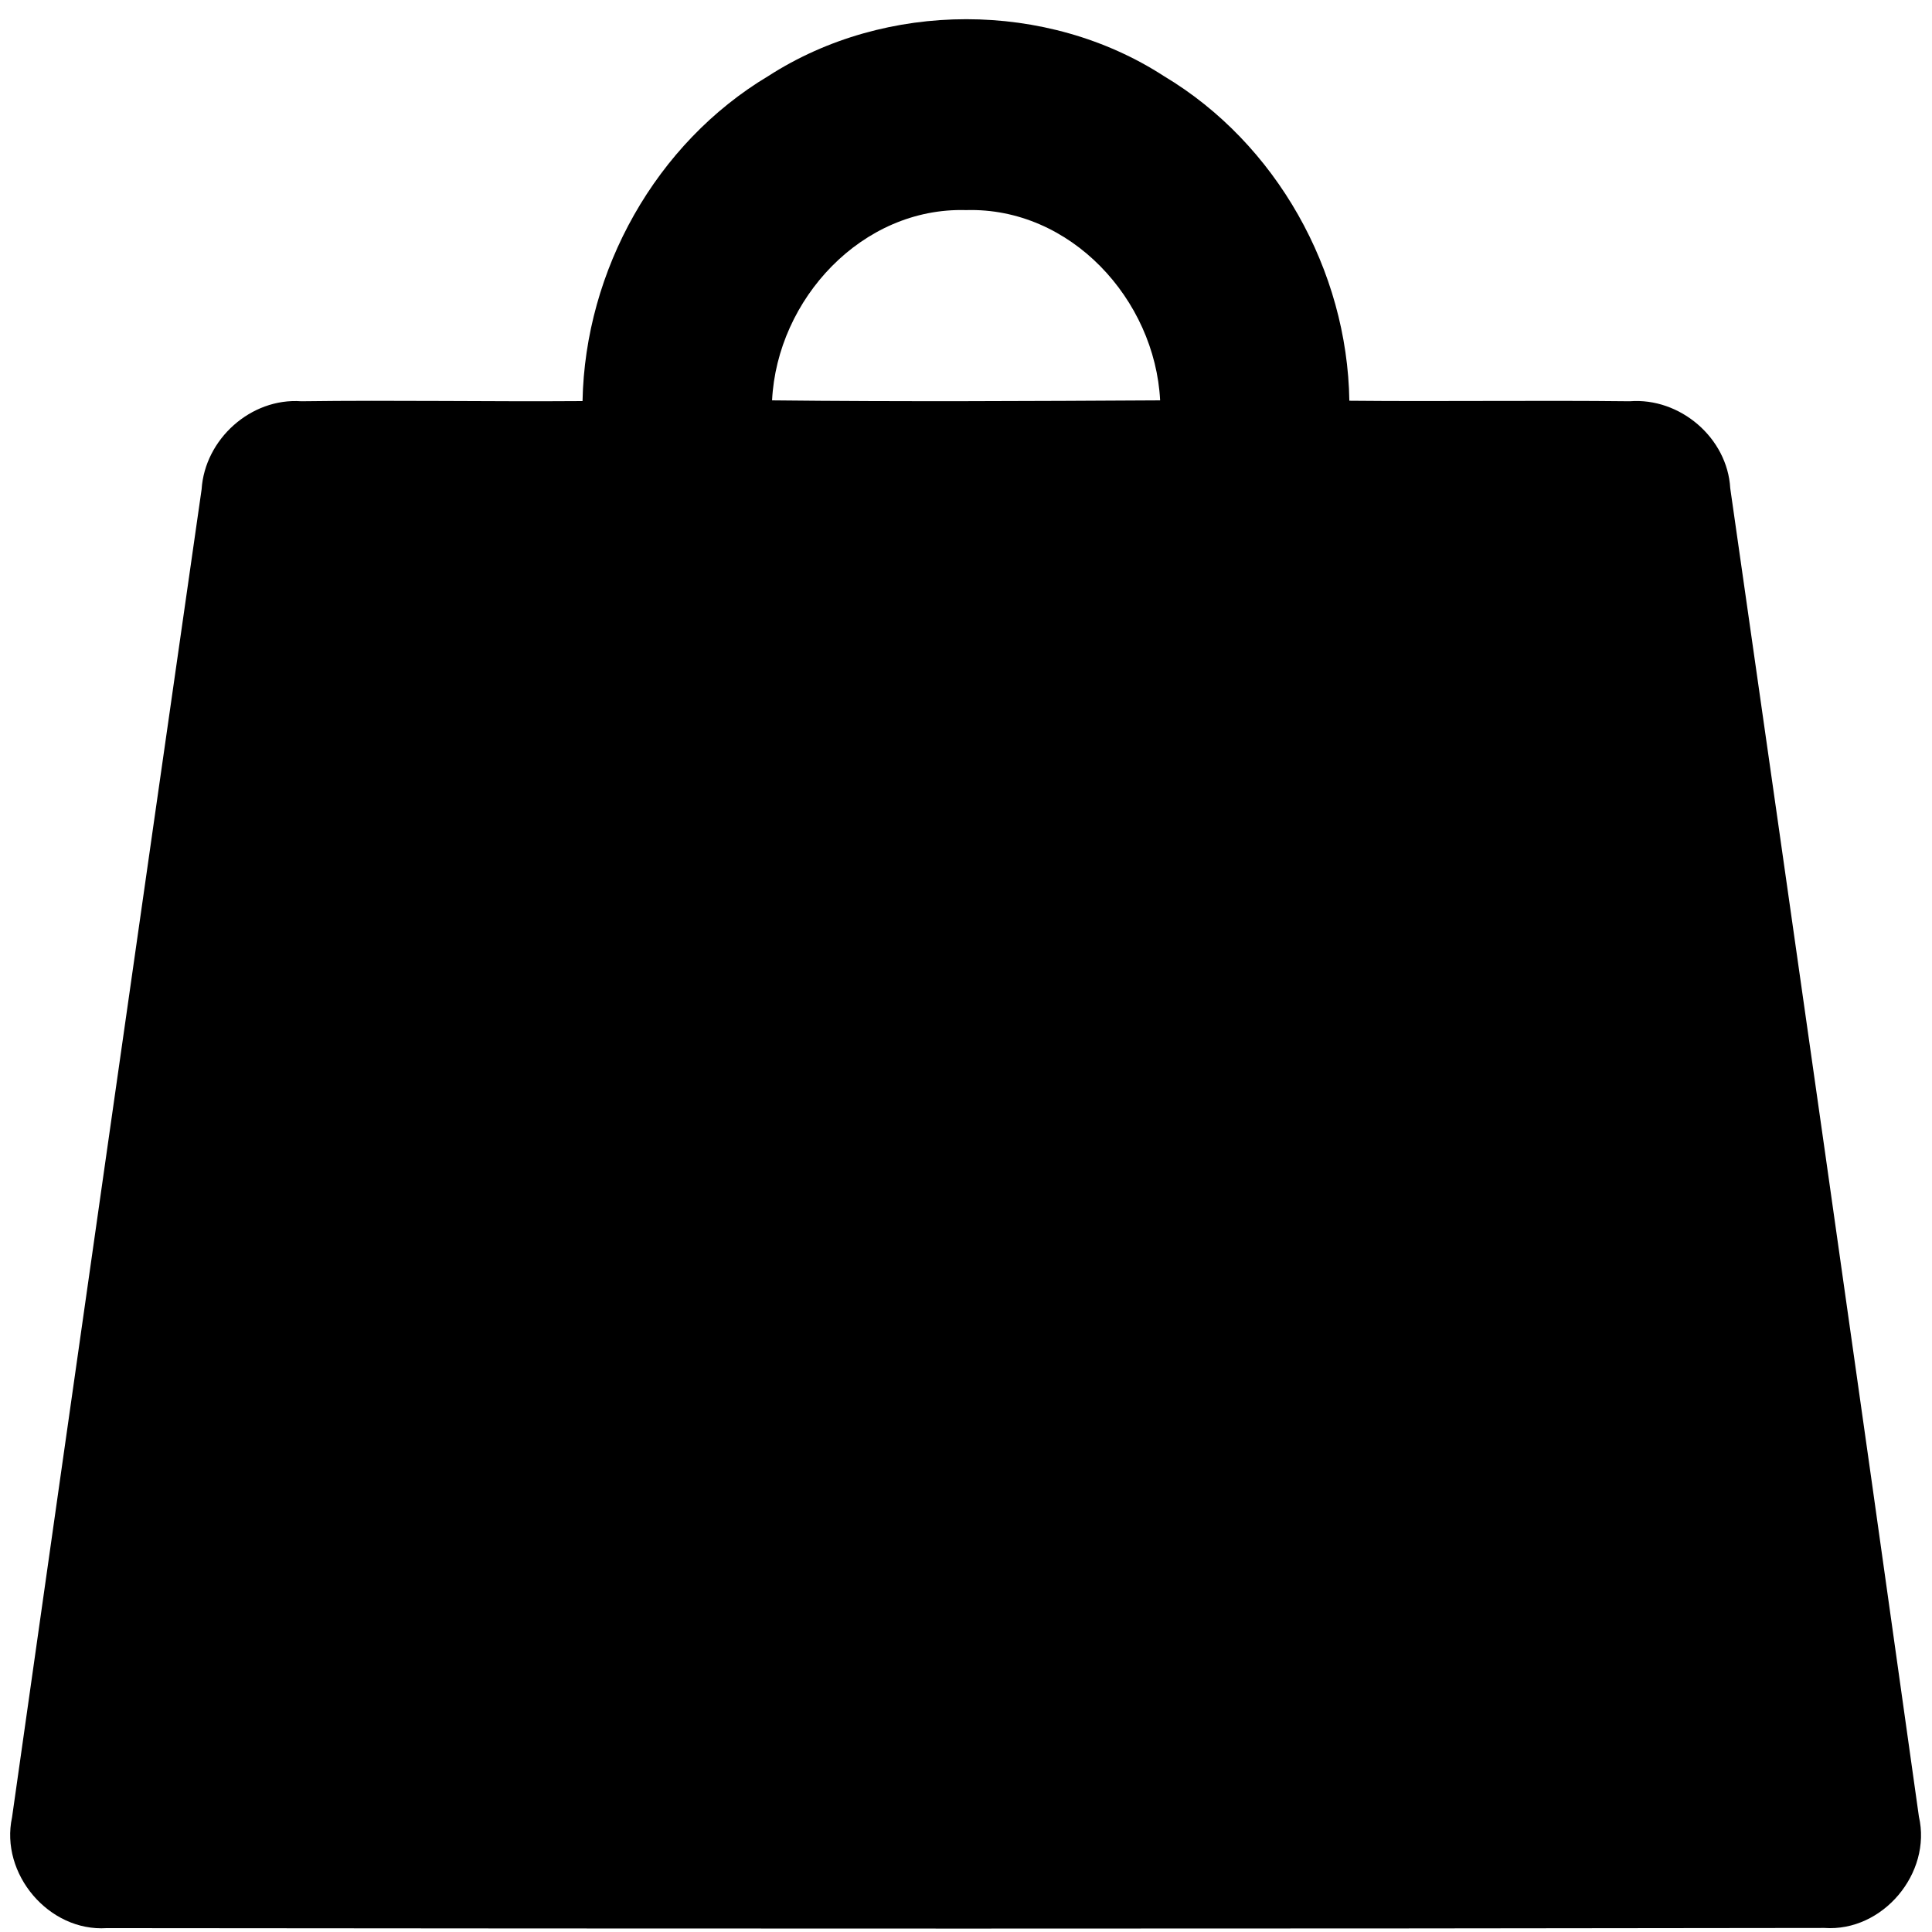 <?xml version="1.0" encoding="UTF-8"?><svg xmlns="http://www.w3.org/2000/svg" xmlns:xlink="http://www.w3.org/1999/xlink" height="664.2" preserveAspectRatio="xMidYMid meet" version="1.0" viewBox="-3.5 -6.6 664.2 664.2" width="664.2" zoomAndPan="magnify"><g><g id="change1_1"><path d="M260.64,19.54C301.01-6.49,356.39-6.55,396.7,19.6c38.58,23.08,63.01,66.71,63.69,111.57 c32.12,0.31,64.25-0.18,96.37,0.18c17.29-1.35,33.6,12.55,34.58,29.91c21.78,152.18,43.51,304.43,64.86,456.67 c4.49,19.45-12.43,39.69-32.49,38.28c-196.8,0.31-393.66,0.25-590.52,0.06c-19.94,1.29-36.74-18.71-32.55-38.09 c21.6-152.18,43.32-304.43,65.17-456.55c1.11-17.23,16.92-31.51,34.28-30.28c32.25-0.43,64.49,0.18,96.68-0.06 C197.63,86.37,221.93,42.68,260.64,19.54z M261.93,131.04c44.49,0.49,88.92,0.25,133.41,0c-1.78-34.71-30.83-66.46-66.71-65.41 C292.83,64.58,263.66,96.28,261.93,131.04z" fill="inherit"/></g></g></svg>